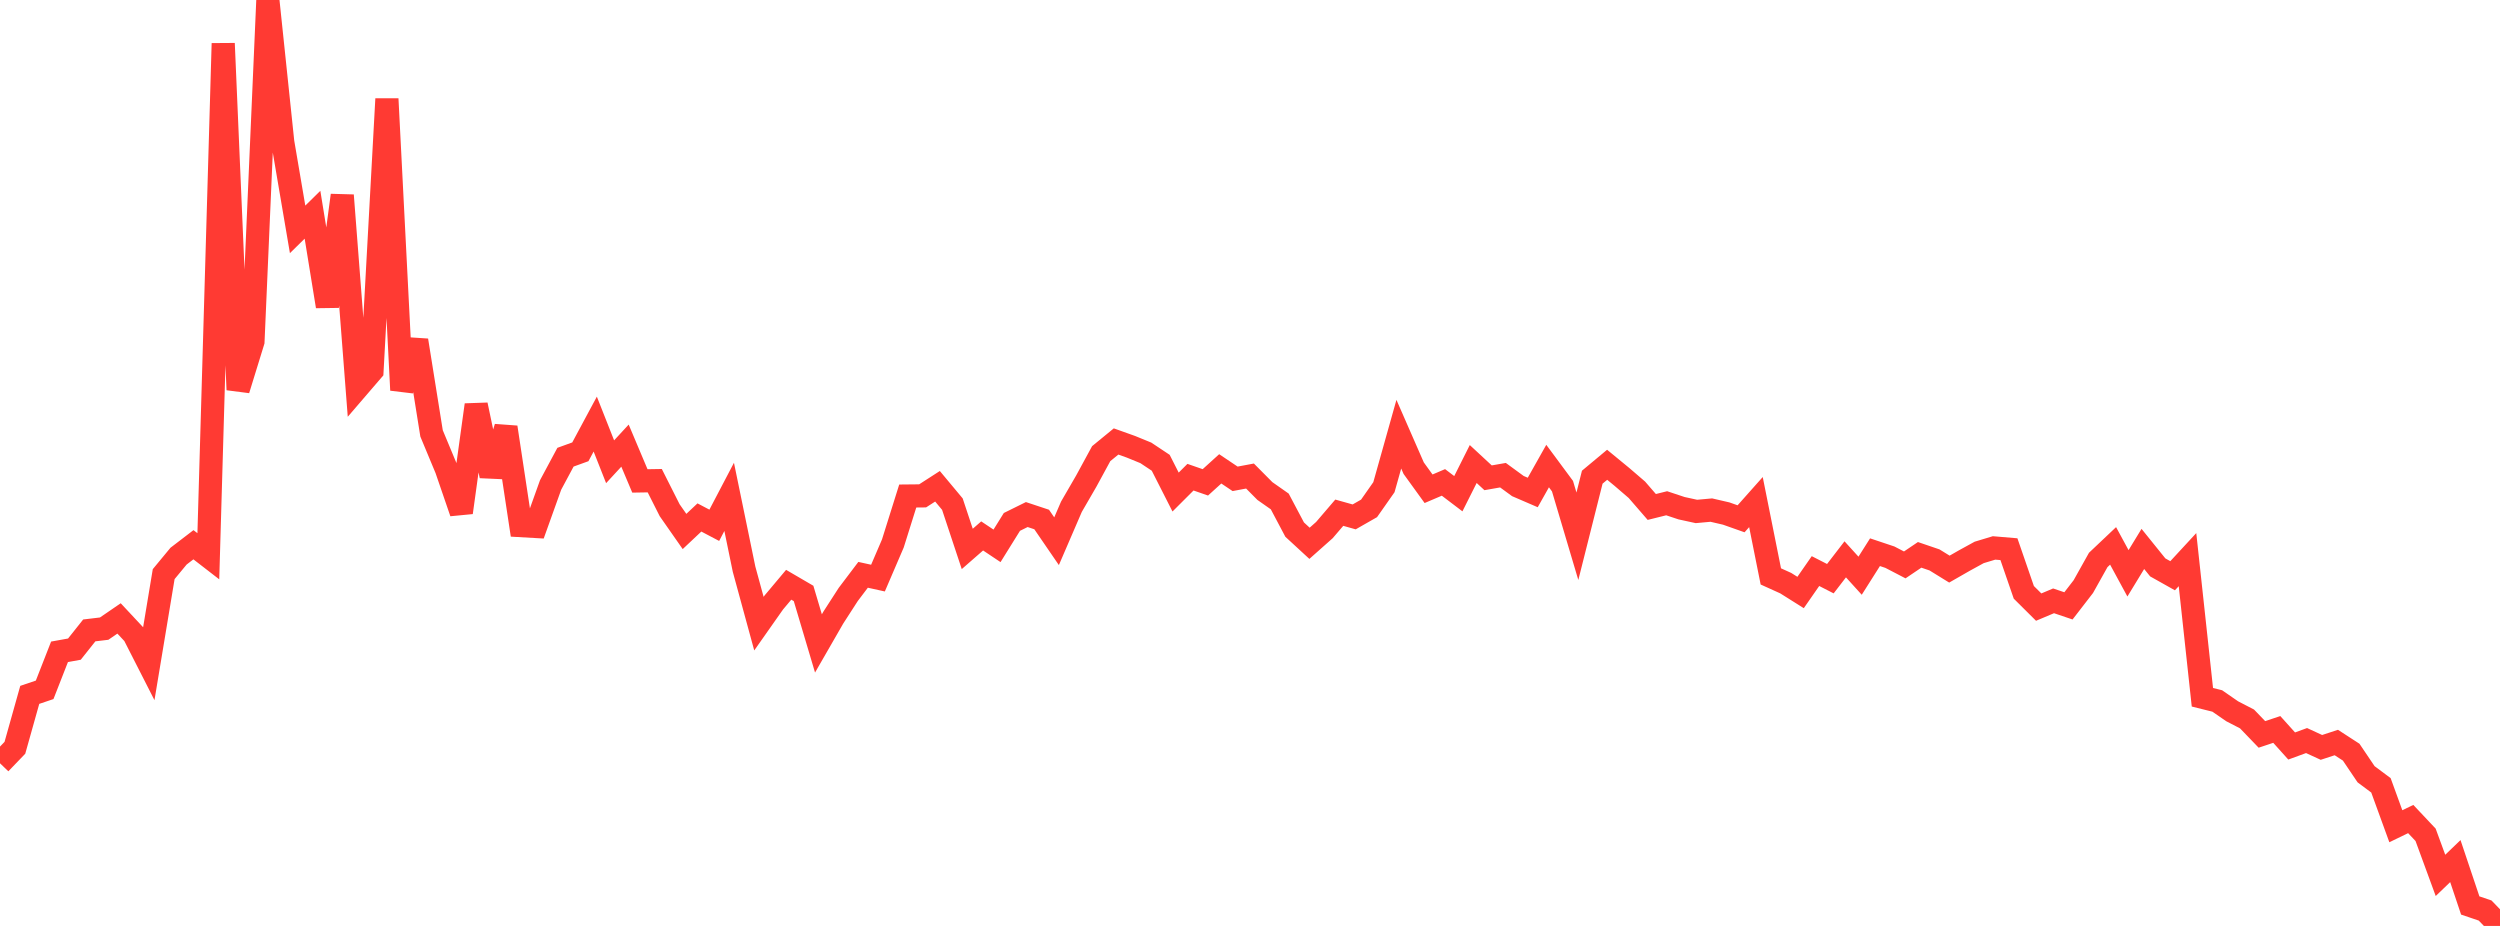 <?xml version="1.0" standalone="no"?>
<!DOCTYPE svg PUBLIC "-//W3C//DTD SVG 1.1//EN" "http://www.w3.org/Graphics/SVG/1.1/DTD/svg11.dtd">

<svg width="135" height="50" viewBox="0 0 135 50" preserveAspectRatio="none" 
  xmlns="http://www.w3.org/2000/svg"
  xmlns:xlink="http://www.w3.org/1999/xlink">


<polyline points="0.0, 41.217 0.804, 40.381 1.607, 37.523 2.411, 37.251 3.214, 35.198 4.018, 35.053 4.821, 34.042 5.625, 33.946 6.429, 33.395 7.232, 34.255 8.036, 35.833 8.839, 31.003 9.643, 30.031 10.446, 29.416 11.25, 30.038 12.054, 2.345 12.857, 21.047 13.661, 18.44 14.464, 0.0 15.268, 7.671 16.071, 12.386 16.875, 11.596 17.679, 16.544 18.482, 10.547 19.286, 20.957 20.089, 20.023 20.893, 5.339 21.696, 21.066 22.5, 18.38 23.304, 23.403 24.107, 25.332 24.911, 27.675 25.714, 21.865 26.518, 25.694 27.321, 23.074 28.125, 28.384 28.929, 28.43 29.732, 26.189 30.536, 24.689 31.339, 24.398 32.143, 22.901 32.946, 24.935 33.75, 24.064 34.554, 25.97 35.357, 25.957 36.161, 27.551 36.964, 28.7 37.768, 27.943 38.571, 28.366 39.375, 26.831 40.179, 30.734 40.982, 33.677 41.786, 32.533 42.589, 31.577 43.393, 32.046 44.196, 34.745 45.0, 33.348 45.804, 32.102 46.607, 31.04 47.411, 31.217 48.214, 29.348 49.018, 26.785 49.821, 26.777 50.625, 26.259 51.429, 27.223 52.232, 29.642 53.036, 28.94 53.839, 29.476 54.643, 28.183 55.446, 27.786 56.25, 28.053 57.054, 29.226 57.857, 27.364 58.661, 25.975 59.464, 24.498 60.268, 23.839 61.071, 24.126 61.875, 24.455 62.679, 24.99 63.482, 26.571 64.286, 25.768 65.089, 26.047 65.893, 25.318 66.696, 25.857 67.5, 25.706 68.304, 26.516 69.107, 27.079 69.911, 28.598 70.714, 29.338 71.518, 28.624 72.321, 27.686 73.125, 27.912 73.929, 27.453 74.732, 26.308 75.536, 23.446 76.339, 25.281 77.143, 26.393 77.946, 26.05 78.75, 26.66 79.554, 25.057 80.357, 25.801 81.161, 25.66 81.964, 26.247 82.768, 26.594 83.571, 25.167 84.375, 26.253 85.179, 28.958 85.982, 25.768 86.786, 25.098 87.589, 25.758 88.393, 26.449 89.196, 27.376 90.0, 27.176 90.804, 27.443 91.607, 27.618 92.411, 27.545 93.214, 27.731 94.018, 28.015 94.821, 27.112 95.625, 31.126 96.429, 31.49 97.232, 31.995 98.036, 30.838 98.839, 31.249 99.643, 30.204 100.446, 31.089 101.25, 29.819 102.054, 30.088 102.857, 30.505 103.661, 29.962 104.464, 30.236 105.268, 30.732 106.071, 30.272 106.875, 29.831 107.679, 29.588 108.482, 29.656 109.286, 31.986 110.089, 32.784 110.893, 32.445 111.696, 32.717 112.5, 31.676 113.304, 30.238 114.107, 29.478 114.911, 30.959 115.714, 29.642 116.518, 30.639 117.321, 31.09 118.125, 30.22 118.929, 37.652 119.732, 37.852 120.536, 38.408 121.339, 38.823 122.143, 39.658 122.946, 39.39 123.75, 40.284 124.554, 39.99 125.357, 40.36 126.161, 40.096 126.964, 40.617 127.768, 41.809 128.571, 42.408 129.375, 44.617 130.179, 44.228 130.982, 45.08 131.786, 47.271 132.589, 46.499 133.393, 48.895 134.196, 49.168 135.0, 50.0" fill="none" stroke="#ff3a33" stroke-width="1.25"/>

</svg>